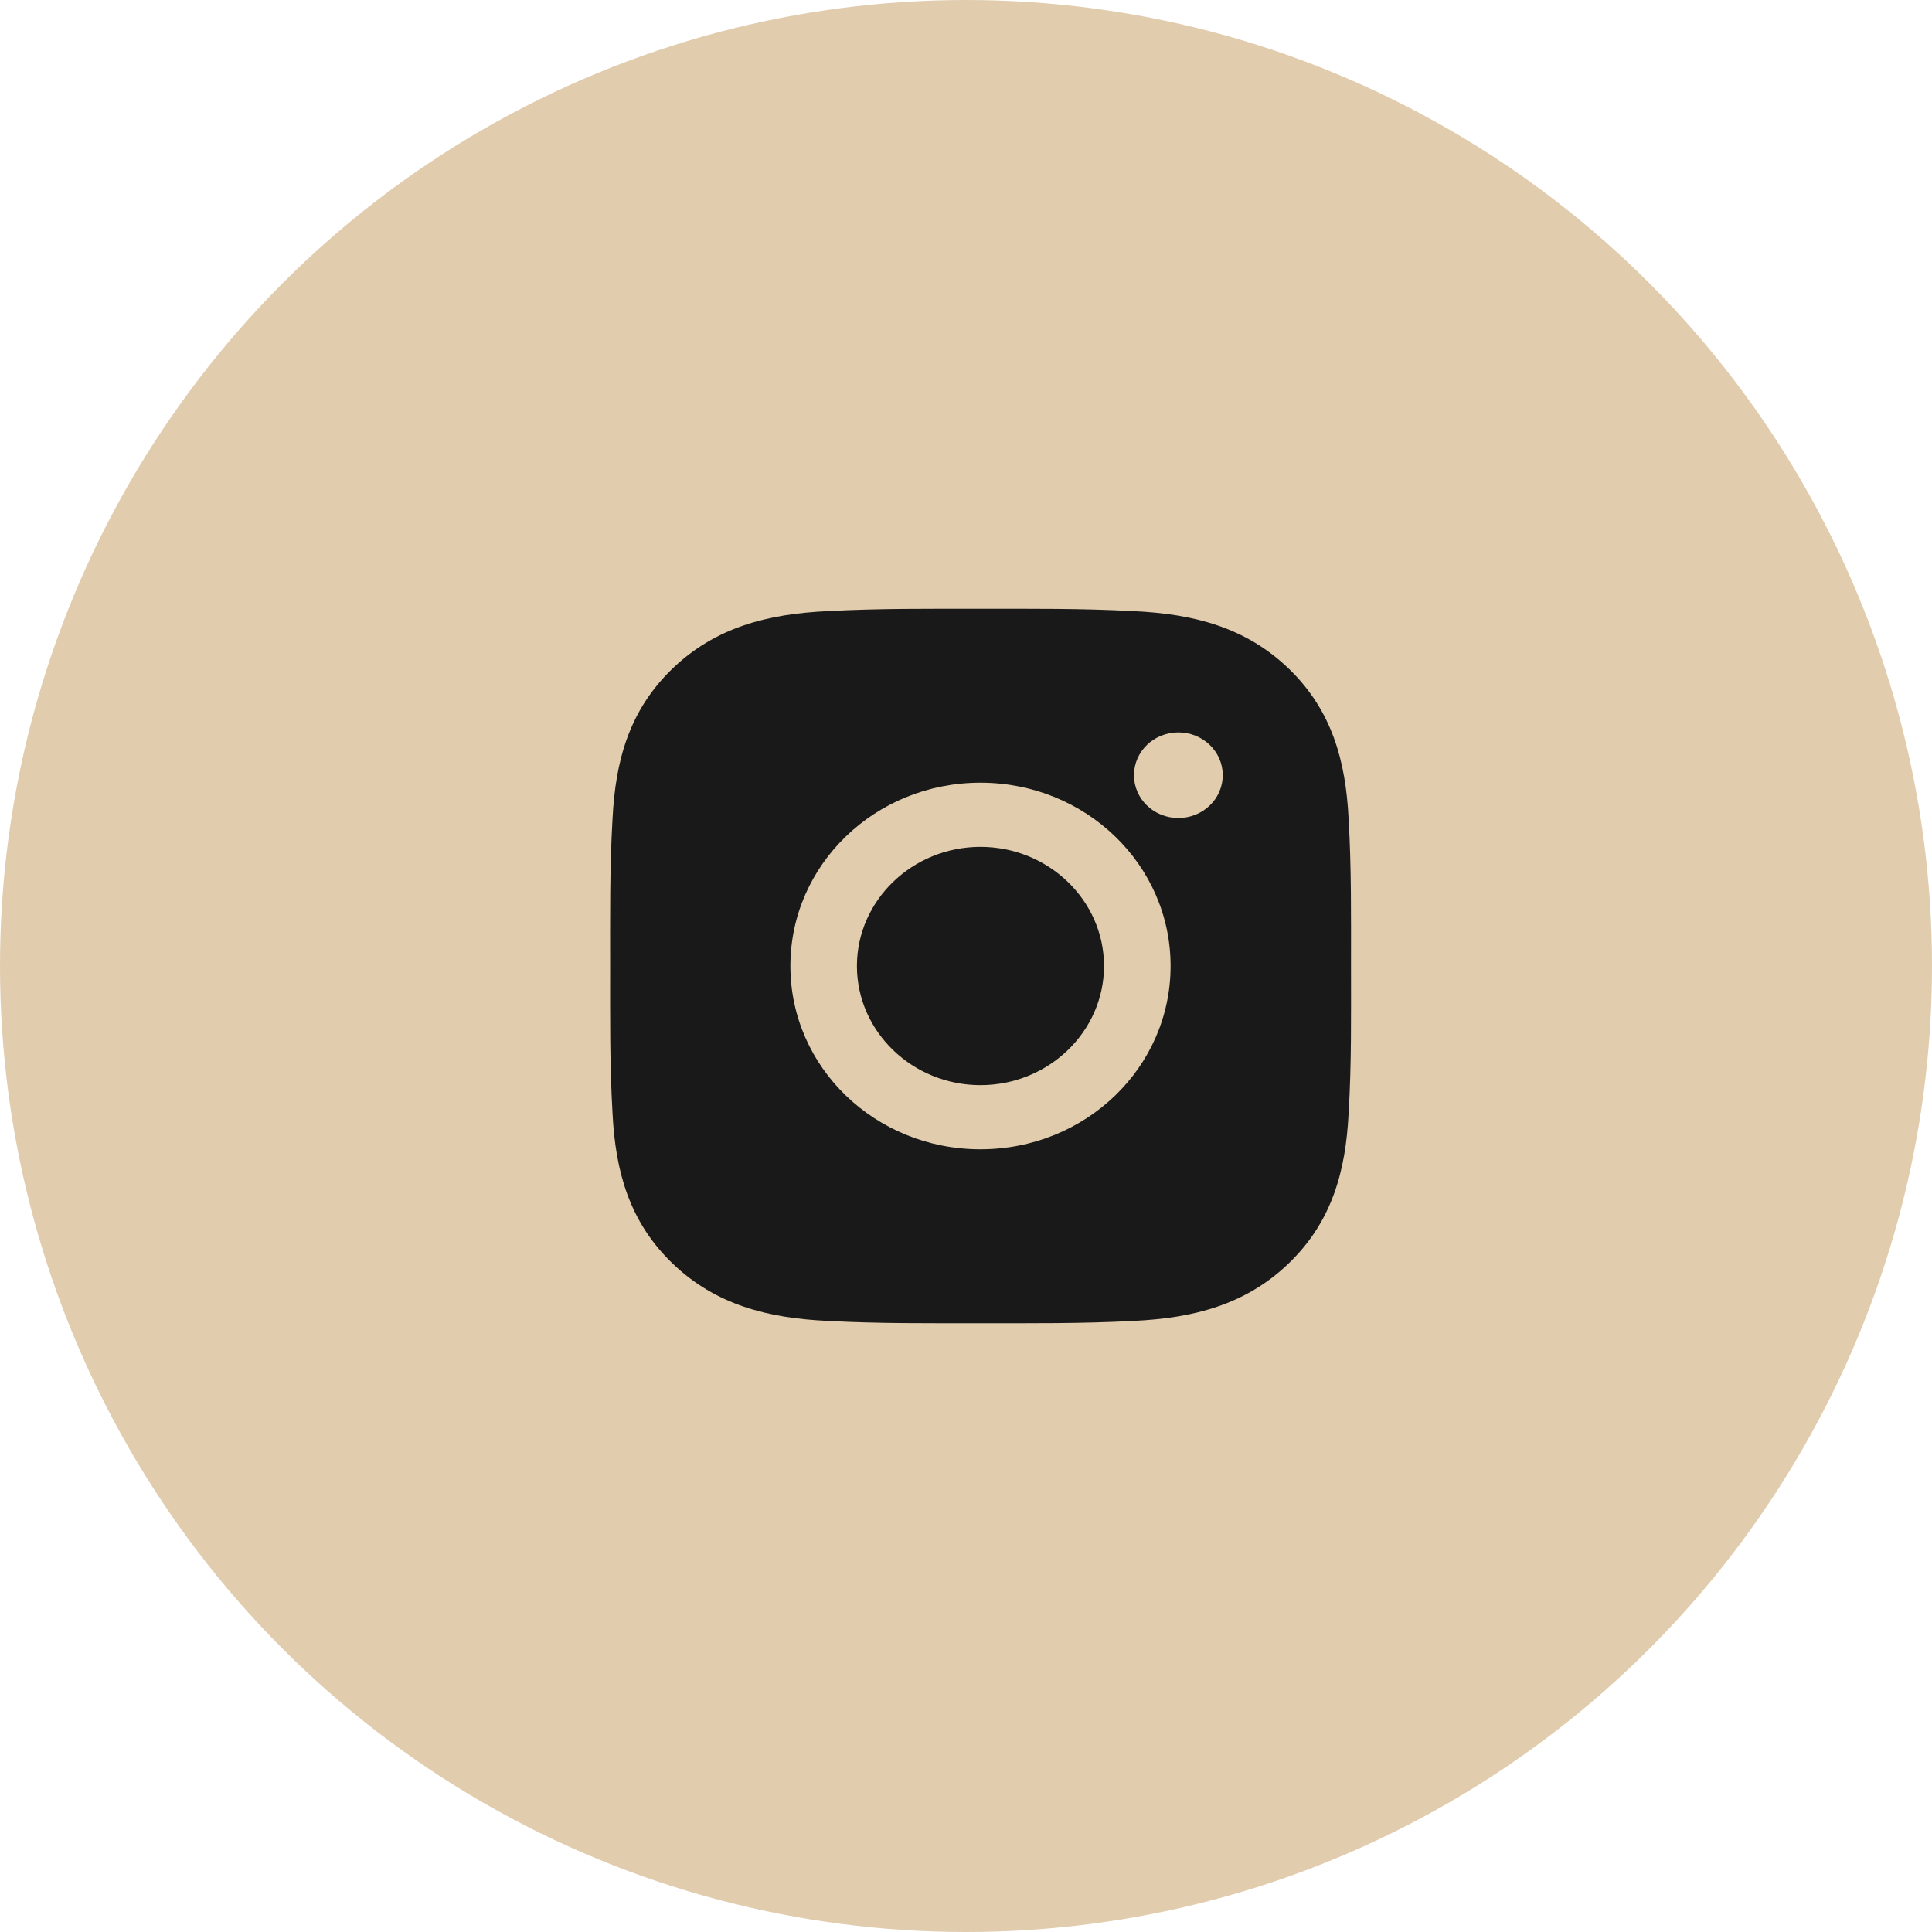 <?xml version="1.0" encoding="UTF-8"?> <svg xmlns="http://www.w3.org/2000/svg" width="57" height="57" viewBox="0 0 57 57" fill="none"> <circle cx="28.5" cy="28.5" r="28.5" fill="#E1CCAE"></circle> <path d="M28.927 24.985C26.92 24.985 25.282 26.565 25.282 28.5C25.282 30.436 26.92 32.015 28.927 32.015C30.934 32.015 32.572 30.436 32.572 28.5C32.572 26.565 30.934 24.985 28.927 24.985ZM39.859 28.5C39.859 27.045 39.873 25.602 39.788 24.15C39.703 22.462 39.304 20.965 38.025 19.73C36.742 18.494 35.192 18.111 33.442 18.03C31.933 17.948 30.437 17.961 28.93 17.961C27.421 17.961 25.925 17.948 24.418 18.03C22.668 18.111 21.115 18.497 19.836 19.73C18.553 20.967 18.157 22.462 18.072 24.15C17.987 25.605 18.001 27.047 18.001 28.5C18.001 29.953 17.987 31.398 18.072 32.851C18.157 34.538 18.556 36.036 19.836 37.27C21.118 38.507 22.668 38.889 24.418 38.971C25.928 39.052 27.424 39.039 28.93 39.039C30.439 39.039 31.935 39.052 33.442 38.971C35.192 38.889 36.745 38.504 38.025 37.27C39.307 36.033 39.703 34.538 39.788 32.851C39.876 31.398 39.859 29.956 39.859 28.5ZM28.927 33.908C25.824 33.908 23.319 31.493 23.319 28.5C23.319 25.508 25.824 23.092 28.927 23.092C32.031 23.092 34.536 25.508 34.536 28.5C34.536 31.493 32.031 33.908 28.927 33.908ZM34.765 24.134C34.041 24.134 33.456 23.57 33.456 22.871C33.456 22.172 34.041 21.608 34.765 21.608C35.49 21.608 36.075 22.172 36.075 22.871C36.075 23.037 36.041 23.201 35.976 23.354C35.91 23.508 35.814 23.647 35.692 23.764C35.57 23.882 35.426 23.975 35.267 24.038C35.108 24.102 34.937 24.134 34.765 24.134Z" fill="#191919"></path> </svg> 